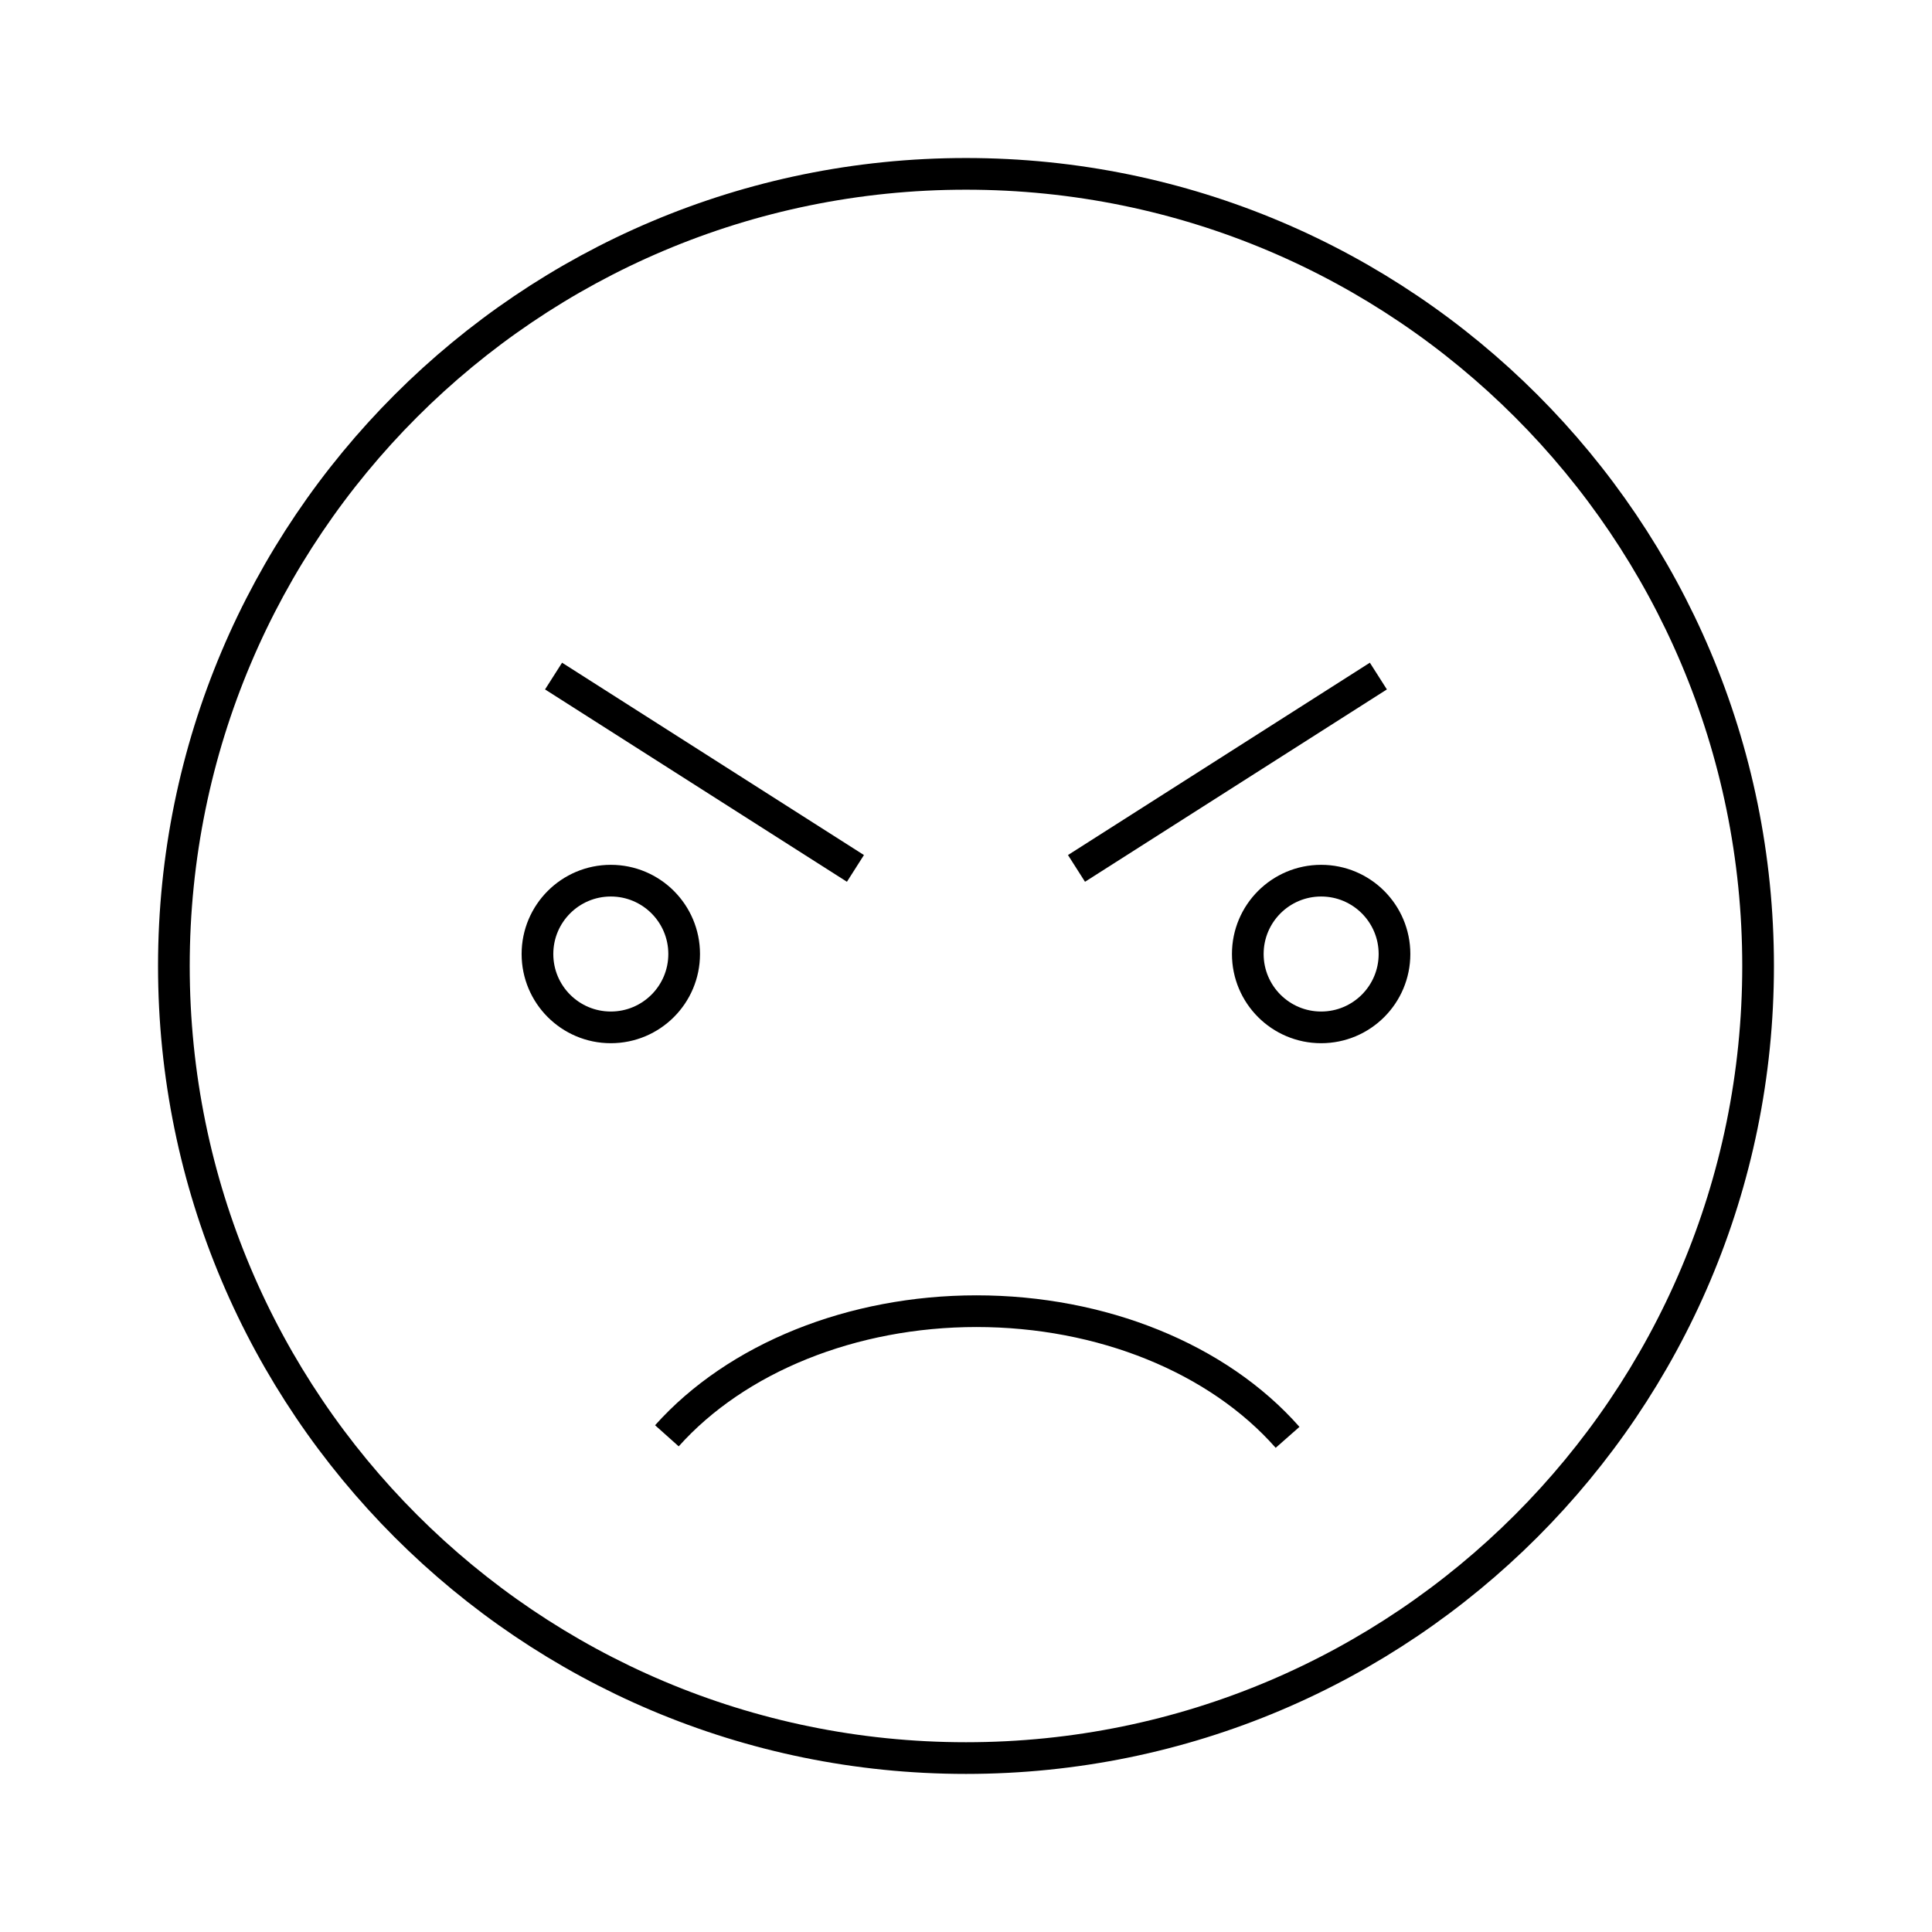 <?xml version="1.0" encoding="UTF-8"?>
<!-- Uploaded to: SVG Repo, www.svgrepo.com, Generator: SVG Repo Mixer Tools -->
<svg width="800px" height="800px" version="1.1" viewBox="144 144 512 512" xmlns="http://www.w3.org/2000/svg">
 <defs>
  <clipPath id="a">
   <path d="m148.09 148.09h503.81v503.81h-503.81z"/>
  </clipPath>
 </defs>
 <path transform="matrix(5.248 0 0 5.248 148.09 148.09)" d="m64.24 71.803c-3.516-3.992-9.387-6.371-15.709-6.371-6.269 0-12.112 2.354-15.634 6.293" fill="none" stroke="#000000" stroke-miterlimit="10" stroke-width="1.6"/>
 <path transform="matrix(5.248 0 0 5.248 148.09 148.09)" d="m42.418 43.073-15.244-9.713" fill="none" stroke="#000000" stroke-miterlimit="10" stroke-width="1.6"/>
 <path transform="matrix(5.248 0 0 5.248 148.09 148.09)" d="m68.825 33.36-15.244 9.713" fill="none" stroke="#000000" stroke-miterlimit="10" stroke-width="1.6"/>
 <path transform="matrix(5.248 0 0 5.248 148.09 148.09)" d="m33.769 47.396c0 2.045-1.658 3.704-3.704 3.704s-3.704-1.658-3.704-3.704c0-2.045 1.658-3.704 3.704-3.704s3.704 1.658 3.704 3.704" fill="none" stroke="#000000" stroke-miterlimit="10" stroke-width="1.6"/>
 <path transform="matrix(5.248 0 0 5.248 148.09 148.09)" d="m69.639 47.396c0 2.045-1.658 3.704-3.704 3.704s-3.704-1.658-3.704-3.704c0-2.045 1.658-3.704 3.704-3.704s3.704 1.658 3.704 3.704" fill="none" stroke="#000000" stroke-miterlimit="10" stroke-width="1.6"/>
 <g clip-path="url(#a)">
  <path transform="matrix(5.248 0 0 5.248 148.09 148.09)" d="m88 48c0 22.091-17.909 39.999-39.999 39.999-22.092 0-40-17.909-40-39.999 0-22.092 17.909-40 40-40 22.091 0 39.999 17.909 39.999 40" fill="none" stroke="#000000" stroke-miterlimit="10" stroke-width="1.6"/>
 </g>
</svg>